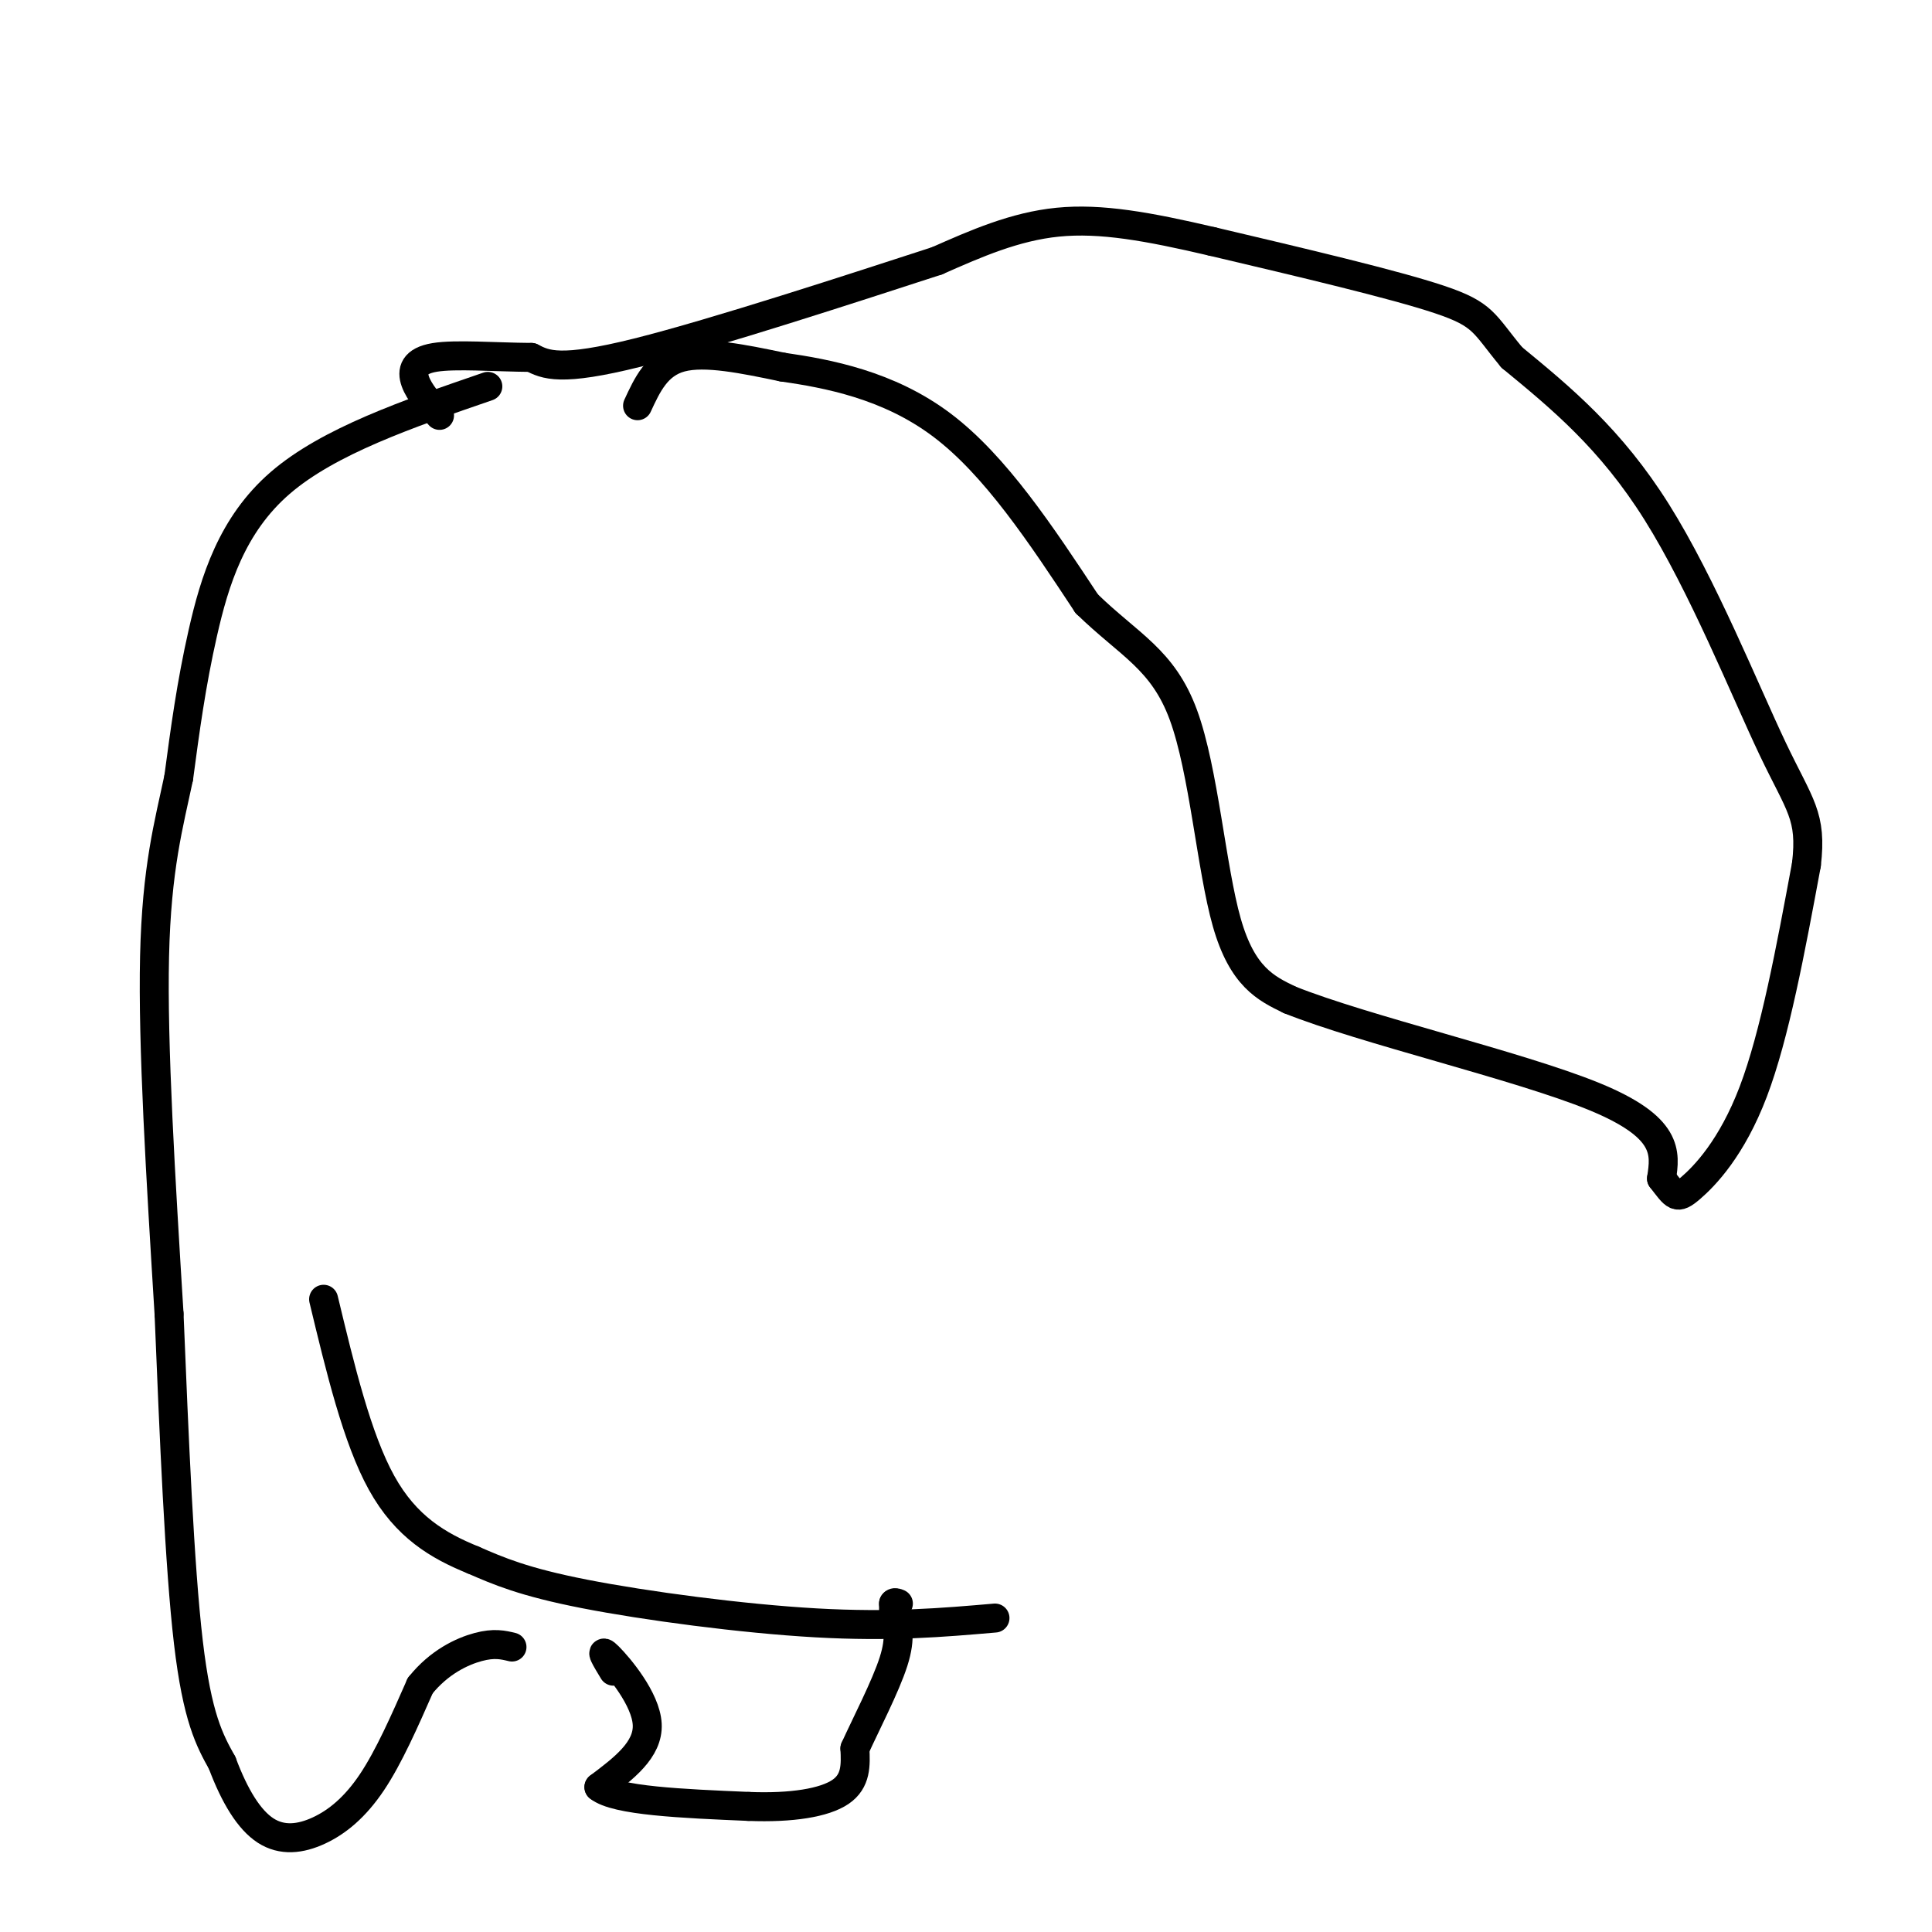 <svg viewBox='0 0 400 400' version='1.1' xmlns='http://www.w3.org/2000/svg' xmlns:xlink='http://www.w3.org/1999/xlink'><g fill='none' stroke='#000000' stroke-width='6' stroke-linecap='round' stroke-linejoin='round'><path d='M132,84c2.000,-4.333 4.000,-8.667 9,-10c5.000,-1.333 13.000,0.333 21,2'/><path d='M162,76c9.267,1.333 21.933,3.667 33,12c11.067,8.333 20.533,22.667 30,37'/><path d='M225,125c8.786,8.560 15.750,11.458 20,23c4.250,11.542 5.786,31.726 9,43c3.214,11.274 8.107,13.637 13,16'/><path d='M267,207c15.400,6.178 47.400,13.622 63,20c15.600,6.378 14.800,11.689 14,17'/><path d='M344,244c2.881,3.714 3.083,4.500 6,2c2.917,-2.500 8.548,-8.286 13,-20c4.452,-11.714 7.726,-29.357 11,-47'/><path d='M374,179c1.190,-10.167 -1.333,-12.083 -7,-24c-5.667,-11.917 -14.476,-33.833 -24,-49c-9.524,-15.167 -19.762,-23.583 -30,-32'/><path d='M313,74c-5.911,-7.111 -5.689,-8.889 -15,-12c-9.311,-3.111 -28.156,-7.556 -47,-12'/><path d='M251,50c-13.311,-3.111 -23.089,-4.889 -32,-4c-8.911,0.889 -16.956,4.444 -25,8'/><path d='M194,54c-16.689,5.422 -45.911,14.978 -62,19c-16.089,4.022 -19.044,2.511 -22,1'/><path d='M110,74c-7.631,-0.060 -15.708,-0.708 -20,0c-4.292,0.708 -4.798,2.774 -4,5c0.798,2.226 2.899,4.613 5,7'/><path d='M101,80c-16.489,5.667 -32.978,11.333 -43,20c-10.022,8.667 -13.578,20.333 -16,31c-2.422,10.667 -3.711,20.333 -5,30'/><path d='M37,161c-2.022,9.600 -4.578,18.600 -5,37c-0.422,18.400 1.289,46.200 3,74'/><path d='M35,272c1.044,25.511 2.156,52.289 4,68c1.844,15.711 4.422,20.356 7,25'/><path d='M46,365c2.598,6.943 5.593,11.799 9,14c3.407,2.201 7.225,1.746 11,0c3.775,-1.746 7.507,-4.785 11,-10c3.493,-5.215 6.746,-12.608 10,-20'/><path d='M87,349c3.911,-4.889 8.689,-7.111 12,-8c3.311,-0.889 5.156,-0.444 7,0'/><path d='M127,346c-1.533,-2.533 -3.067,-5.067 -1,-3c2.067,2.067 7.733,8.733 8,14c0.267,5.267 -4.867,9.133 -10,13'/><path d='M124,370c3.500,2.833 17.250,3.417 31,4'/><path d='M155,374c8.911,0.356 15.689,-0.756 19,-3c3.311,-2.244 3.156,-5.622 3,-9'/><path d='M177,362c2.244,-4.956 6.356,-12.844 8,-18c1.644,-5.156 0.822,-7.578 0,-10'/><path d='M185,334c0.000,-2.000 0.000,-2.000 0,-2'/><path d='M185,332c0.167,-0.333 0.583,-0.167 1,0'/><path d='M206,335c-10.800,0.933 -21.600,1.867 -37,1c-15.400,-0.867 -35.400,-3.533 -48,-6c-12.600,-2.467 -17.800,-4.733 -23,-7'/><path d='M98,323c-7.267,-2.956 -13.933,-6.844 -19,-16c-5.067,-9.156 -8.533,-23.578 -12,-38'/></g>
</svg>